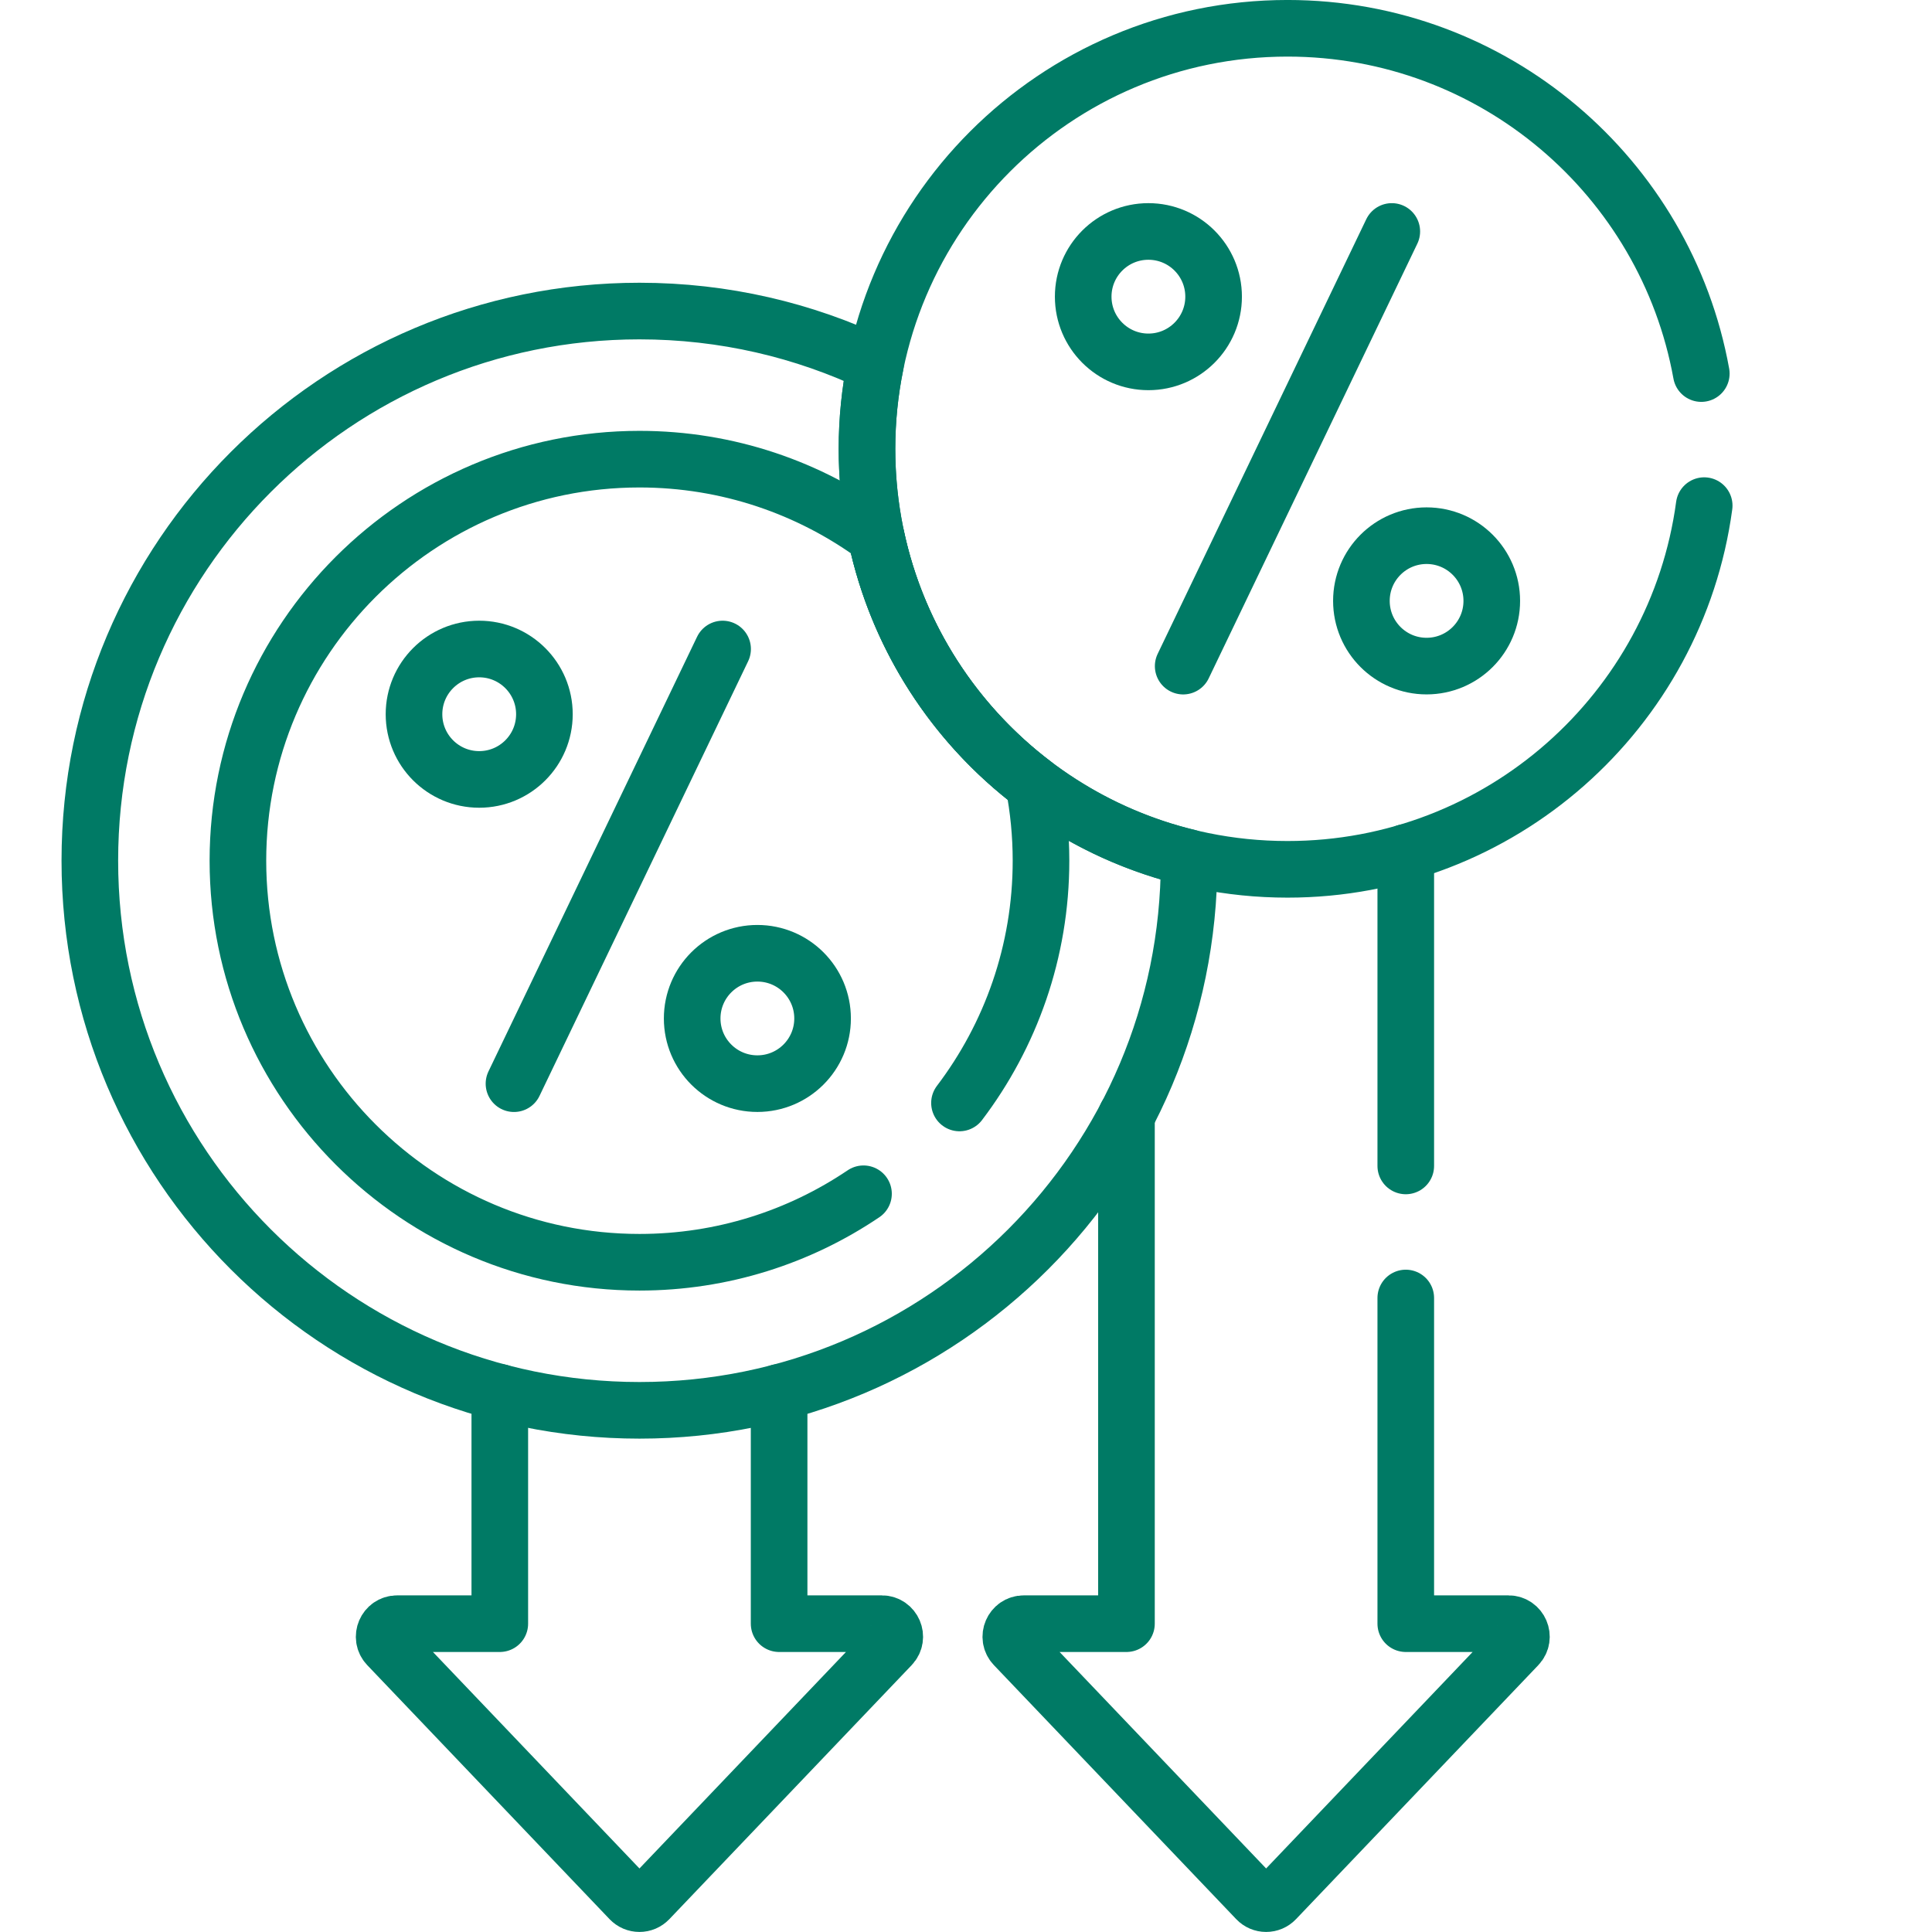 <svg width="56" height="56" viewBox="0 0 56 56" fill="none" xmlns="http://www.w3.org/2000/svg">
<path d="M32.651 32.337V47.063H29.676C29.345 47.063 29.175 47.459 29.403 47.699L36.427 55.062C36.462 55.099 36.504 55.128 36.551 55.148C36.598 55.168 36.648 55.178 36.699 55.178C36.75 55.178 36.8 55.168 36.847 55.148C36.894 55.128 36.936 55.099 36.971 55.062L43.995 47.699C44.223 47.459 44.053 47.063 43.722 47.063H40.747V37.623M40.747 33.795V24.707M14.487 40.358V47.063H11.512C11.181 47.063 11.011 47.459 11.239 47.699L18.263 55.062C18.298 55.098 18.34 55.128 18.387 55.148C18.434 55.168 18.484 55.178 18.535 55.178C18.586 55.178 18.636 55.168 18.683 55.148C18.73 55.128 18.772 55.098 18.807 55.062L25.831 47.699C26.059 47.459 25.889 47.063 25.558 47.063H22.583V40.358" stroke="#007A65" stroke-width="1.641" stroke-miterlimit="10" stroke-linecap="round" stroke-linejoin="round"/>
<path d="M25.13 13.009C25.13 12.169 25.215 11.348 25.377 10.556C23.304 9.569 20.984 9.016 18.535 9.016C9.736 9.016 2.604 16.148 2.604 24.947C2.604 33.746 9.736 40.879 18.535 40.879C27.334 40.879 34.467 33.746 34.467 24.947C34.467 24.919 34.466 24.89 34.465 24.861C29.11 23.577 25.13 18.758 25.13 13.009Z" stroke="#007A65" stroke-width="1.641" stroke-miterlimit="10" stroke-linecap="round" stroke-linejoin="round"/>
<path d="M27.811 31.97C29.293 30.017 30.174 27.583 30.174 24.948C30.174 24.189 30.1 23.446 29.961 22.727C27.671 20.991 26.014 18.463 25.396 15.552C23.471 14.142 21.099 13.309 18.535 13.309C12.117 13.309 6.896 18.53 6.896 24.948C6.896 31.365 12.117 36.587 18.535 36.587C20.938 36.587 23.173 35.855 25.029 34.602" stroke="#007A65" stroke-width="1.641" stroke-miterlimit="10" stroke-linecap="round" stroke-linejoin="round"/>
<path d="M49.313 10.828C48.285 5.137 43.306 0.82 37.319 0.82C30.587 0.82 25.13 6.277 25.13 13.009C25.13 19.741 30.587 25.198 37.319 25.198C43.492 25.198 48.592 20.609 49.397 14.656" stroke="#007A65" stroke-width="1.641" stroke-miterlimit="10" stroke-linecap="round" stroke-linejoin="round"/>
<path d="M33.287 10.489C34.331 10.489 35.177 9.642 35.177 8.599C35.177 7.555 34.331 6.709 33.287 6.709C32.243 6.709 31.397 7.555 31.397 8.599C31.397 9.642 32.243 10.489 33.287 10.489Z" stroke="#007A65" stroke-width="1.641" stroke-miterlimit="10" stroke-linecap="round" stroke-linejoin="round"/>
<path d="M13.89 22.592C14.934 22.592 15.78 21.746 15.78 20.702C15.78 19.659 14.934 18.812 13.89 18.812C12.846 18.812 12 19.659 12 20.702C12 21.746 12.846 22.592 13.89 22.592Z" stroke="#007A65" stroke-width="1.641" stroke-miterlimit="10" stroke-linecap="round" stroke-linejoin="round"/>
<path d="M41.35 19.307C42.394 19.307 43.24 18.461 43.24 17.417C43.24 16.373 42.394 15.527 41.35 15.527C40.307 15.527 39.461 16.373 39.461 17.417C39.461 18.461 40.307 19.307 41.35 19.307Z" stroke="#007A65" stroke-width="1.641" stroke-miterlimit="10" stroke-linecap="round" stroke-linejoin="round"/>
<path d="M21.953 31.41C22.997 31.41 23.843 30.564 23.843 29.521C23.843 28.477 22.997 27.631 21.953 27.631C20.909 27.631 20.063 28.477 20.063 29.521C20.063 30.564 20.909 31.41 21.953 31.41Z" stroke="#007A65" stroke-width="1.641" stroke-miterlimit="10" stroke-linecap="round" stroke-linejoin="round"/>
<path d="M40.342 6.709L34.295 19.308" stroke="#007A65" stroke-width="1.641" stroke-miterlimit="10" stroke-linecap="round" stroke-linejoin="round"/>
<path d="M20.945 18.812L14.898 31.411" stroke="#007A65" stroke-width="1.641" stroke-miterlimit="10" stroke-linecap="round" stroke-linejoin="round"/>
</svg>
